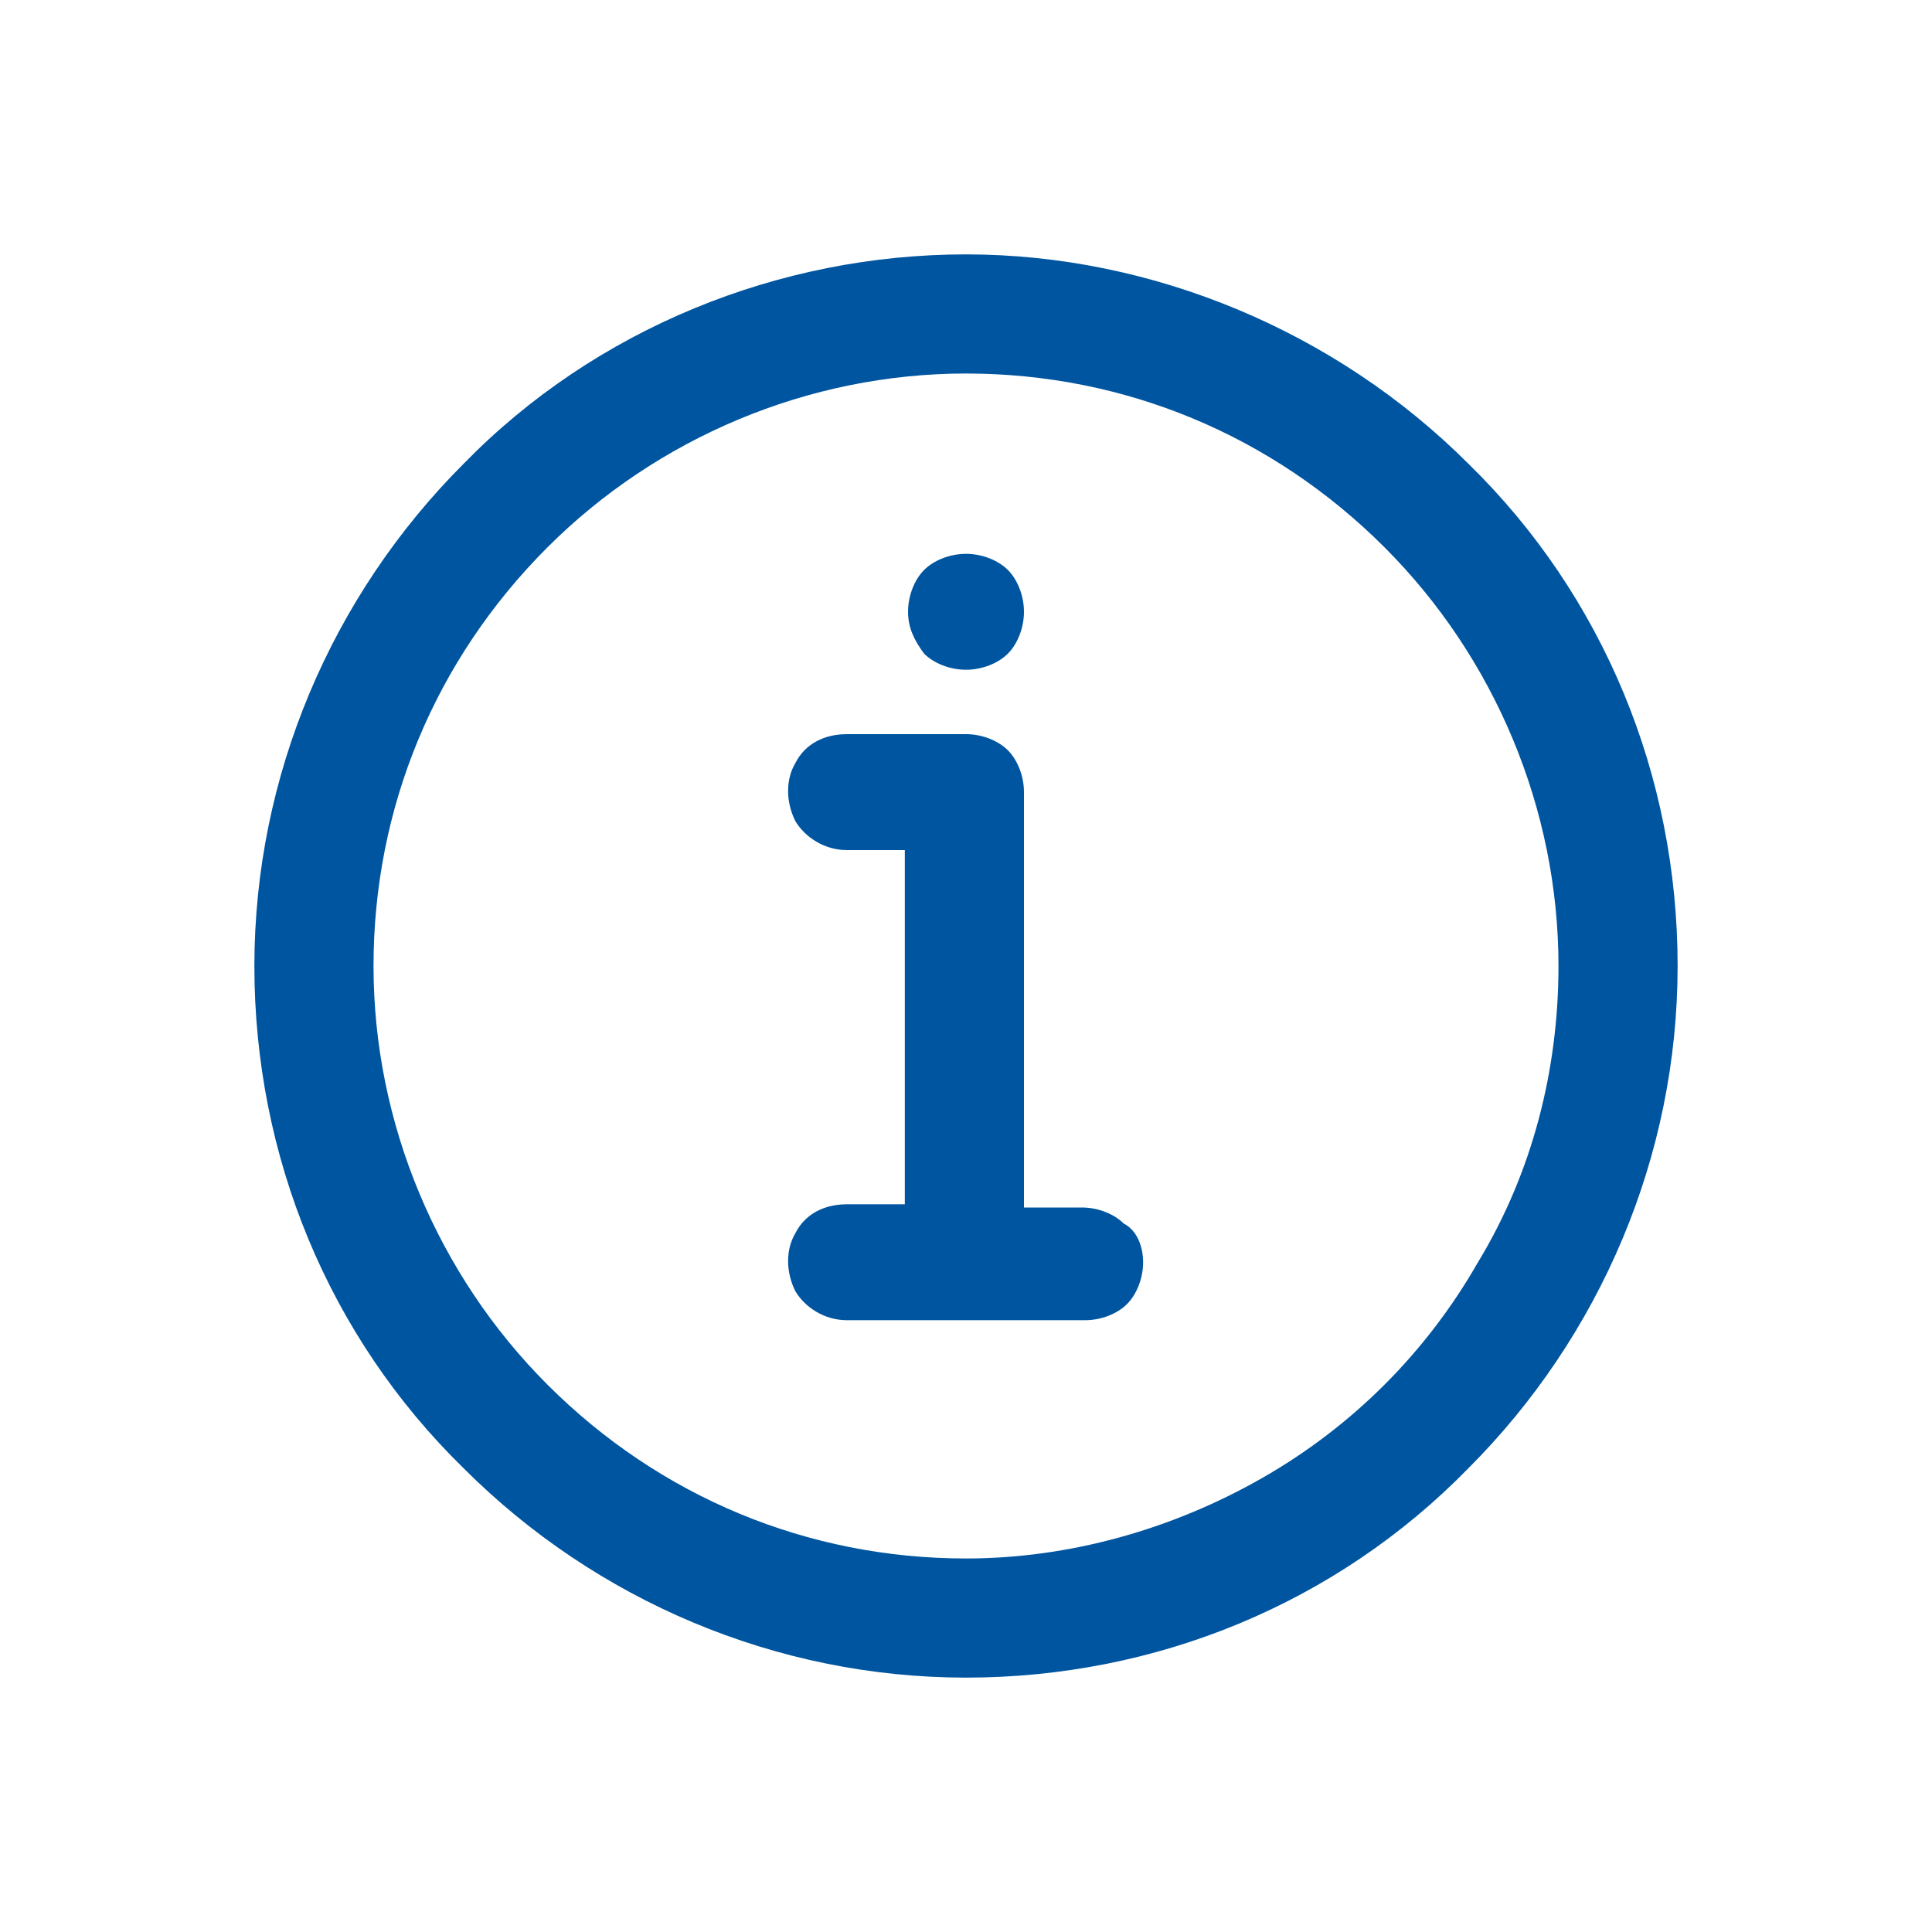 <?xml version="1.0" encoding="utf-8"?>
<!-- Generator: Adobe Illustrator 23.0.3, SVG Export Plug-In . SVG Version: 6.00 Build 0)  -->
<svg version="1.1" id="Laag_2" xmlns="http://www.w3.org/2000/svg" xmlns:xlink="http://www.w3.org/1999/xlink" x="0px" y="0px"
	 viewBox="0 0 60 60" style="enable-background:new 0 0 60 60;" xml:space="preserve">
<style type="text/css">
	.st0{fill:#0055A0;}
</style>
<path class="st0" d="M30,7.9c-5.8,0-11.5,2.3-15.6,6.5c-4.1,4.1-6.5,9.7-6.5,15.6s2.3,11.5,6.5,15.6c4.1,4.1,9.7,6.5,15.6,6.5
	s11.5-2.3,15.6-6.5c4.1-4.1,6.5-9.7,6.5-15.6s-2.3-11.5-6.5-15.6C41.5,10.3,35.8,7.9,30,7.9L30,7.9z M30,48.4c-4.9,0-9.5-1.9-13-5.4
	c-3.4-3.4-5.4-8.1-5.4-13s1.9-9.5,5.4-13c3.4-3.4,8.1-5.4,13-5.4s9.5,1.9,13,5.4c3.4,3.4,5.4,8.1,5.4,13c0,3.2-0.8,6.4-2.5,9.2
	c-1.6,2.8-3.9,5.1-6.7,6.7C36.4,47.5,33.2,48.4,30,48.4L30,48.4z M35.5,39.2c0,0.5-0.2,1-0.5,1.3c-0.3,0.3-0.8,0.5-1.3,0.5h-7.4
	c-0.7,0-1.3-0.4-1.6-0.9c-0.3-0.6-0.3-1.3,0-1.8c0.3-0.6,0.9-0.9,1.6-0.9h1.8v-11h-1.8c-0.7,0-1.3-0.4-1.6-0.9
	c-0.3-0.6-0.3-1.3,0-1.8c0.3-0.6,0.9-0.9,1.6-0.9H30c0.5,0,1,0.2,1.3,0.5c0.3,0.3,0.5,0.8,0.5,1.3v12.9h1.8c0.5,0,1,0.2,1.3,0.5
	C35.3,38.2,35.5,38.7,35.5,39.2z M28.2,19c0-0.5,0.2-1,0.5-1.3c0.3-0.3,0.8-0.5,1.3-0.5c0.5,0,1,0.2,1.3,0.5
	c0.3,0.3,0.5,0.8,0.5,1.3s-0.2,1-0.5,1.3c-0.3,0.3-0.8,0.5-1.3,0.5c-0.5,0-1-0.2-1.3-0.5C28.4,19.9,28.2,19.5,28.2,19z"/>
</svg>

